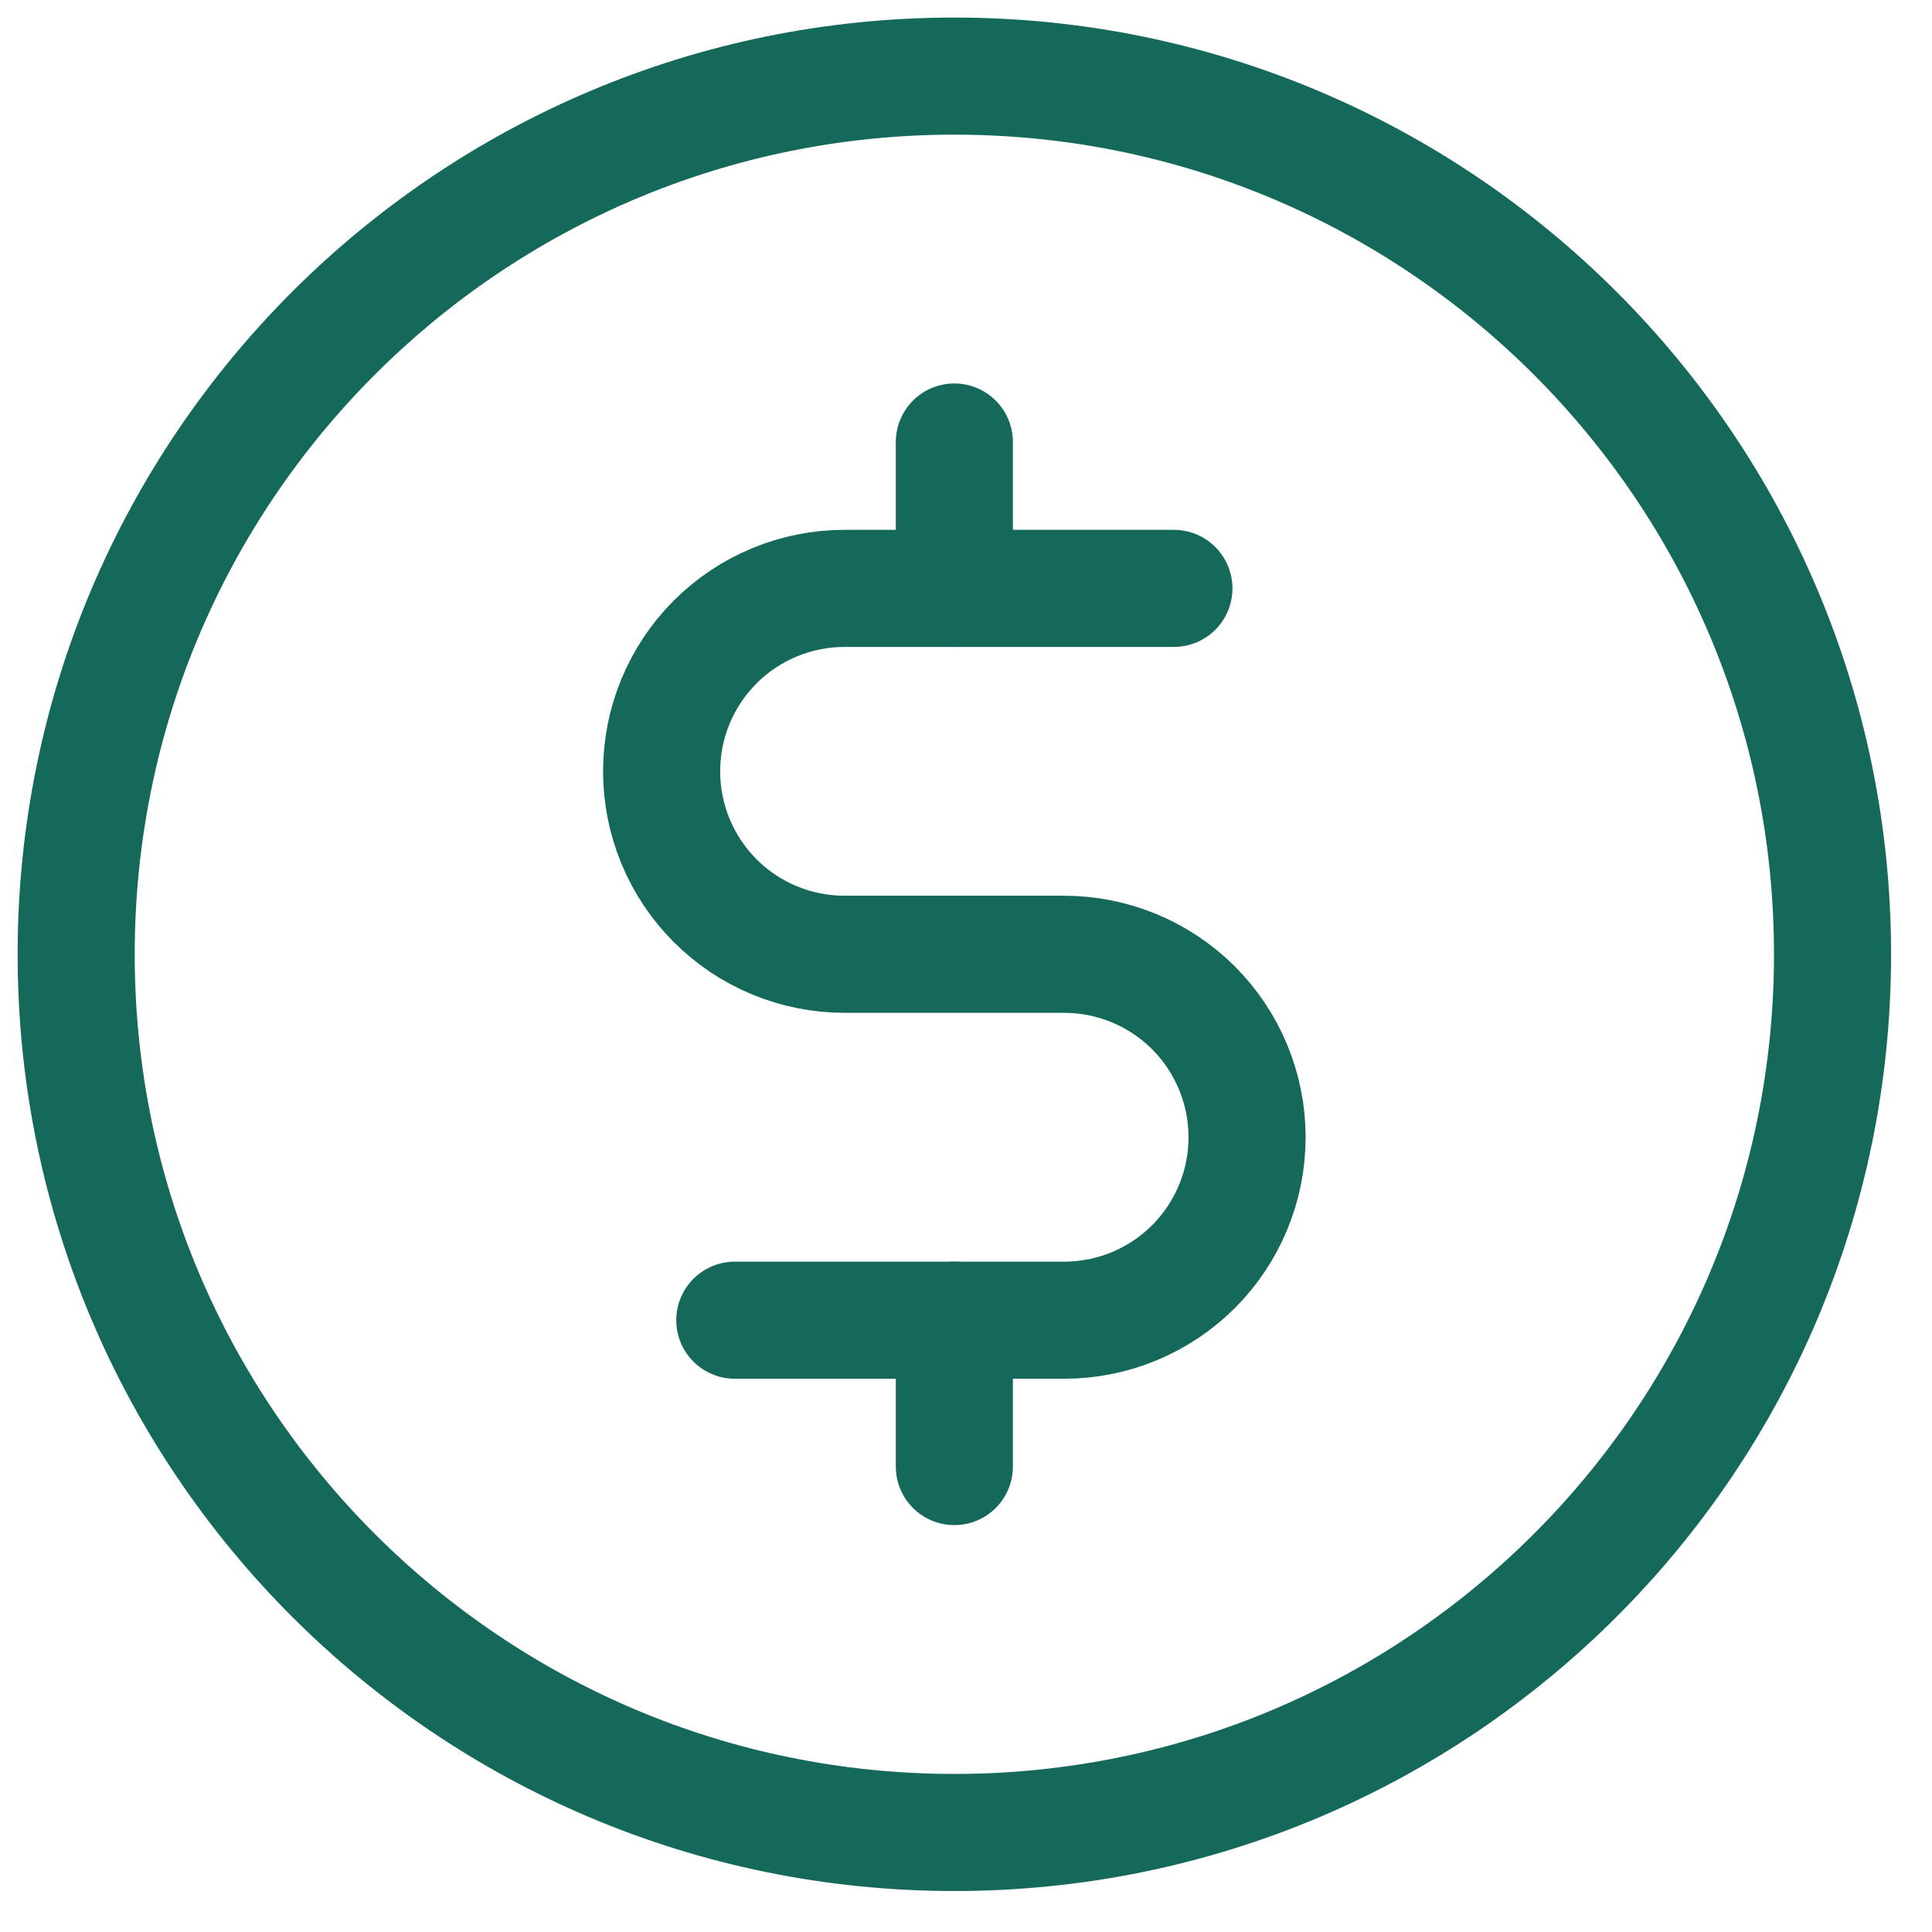 <svg width="33" height="33" viewBox="0 0 33 33" fill="none" xmlns="http://www.w3.org/2000/svg">
<path d="M16.301 7.55V10.05" stroke="#15695B" stroke-width="2" stroke-linecap="round" stroke-linejoin="round"/>
<path d="M16.301 22.55V25.05" stroke="#15695B" stroke-width="2" stroke-linecap="round" stroke-linejoin="round"/>
<path d="M16.301 31.3C24.585 31.3 31.301 24.584 31.301 16.3C31.301 8.016 24.585 1.3 16.301 1.3C8.017 1.3 1.301 8.016 1.301 16.3C1.301 24.584 8.017 31.3 16.301 31.3Z" stroke="#15695B" stroke-width="2" stroke-linecap="round" stroke-linejoin="round"/>
<path d="M12.551 22.55H18.176C19.005 22.55 19.799 22.221 20.386 21.635C20.971 21.049 21.301 20.254 21.301 19.425C21.301 18.596 20.971 17.801 20.386 17.215C19.799 16.629 19.005 16.3 18.176 16.3H14.426C13.597 16.3 12.802 15.971 12.216 15.385C11.63 14.799 11.301 14.004 11.301 13.175C11.301 12.346 11.63 11.551 12.216 10.965C12.802 10.379 13.597 10.05 14.426 10.05H20.051" stroke="#15695B" stroke-width="2" stroke-linecap="round" stroke-linejoin="round"/>
</svg>
